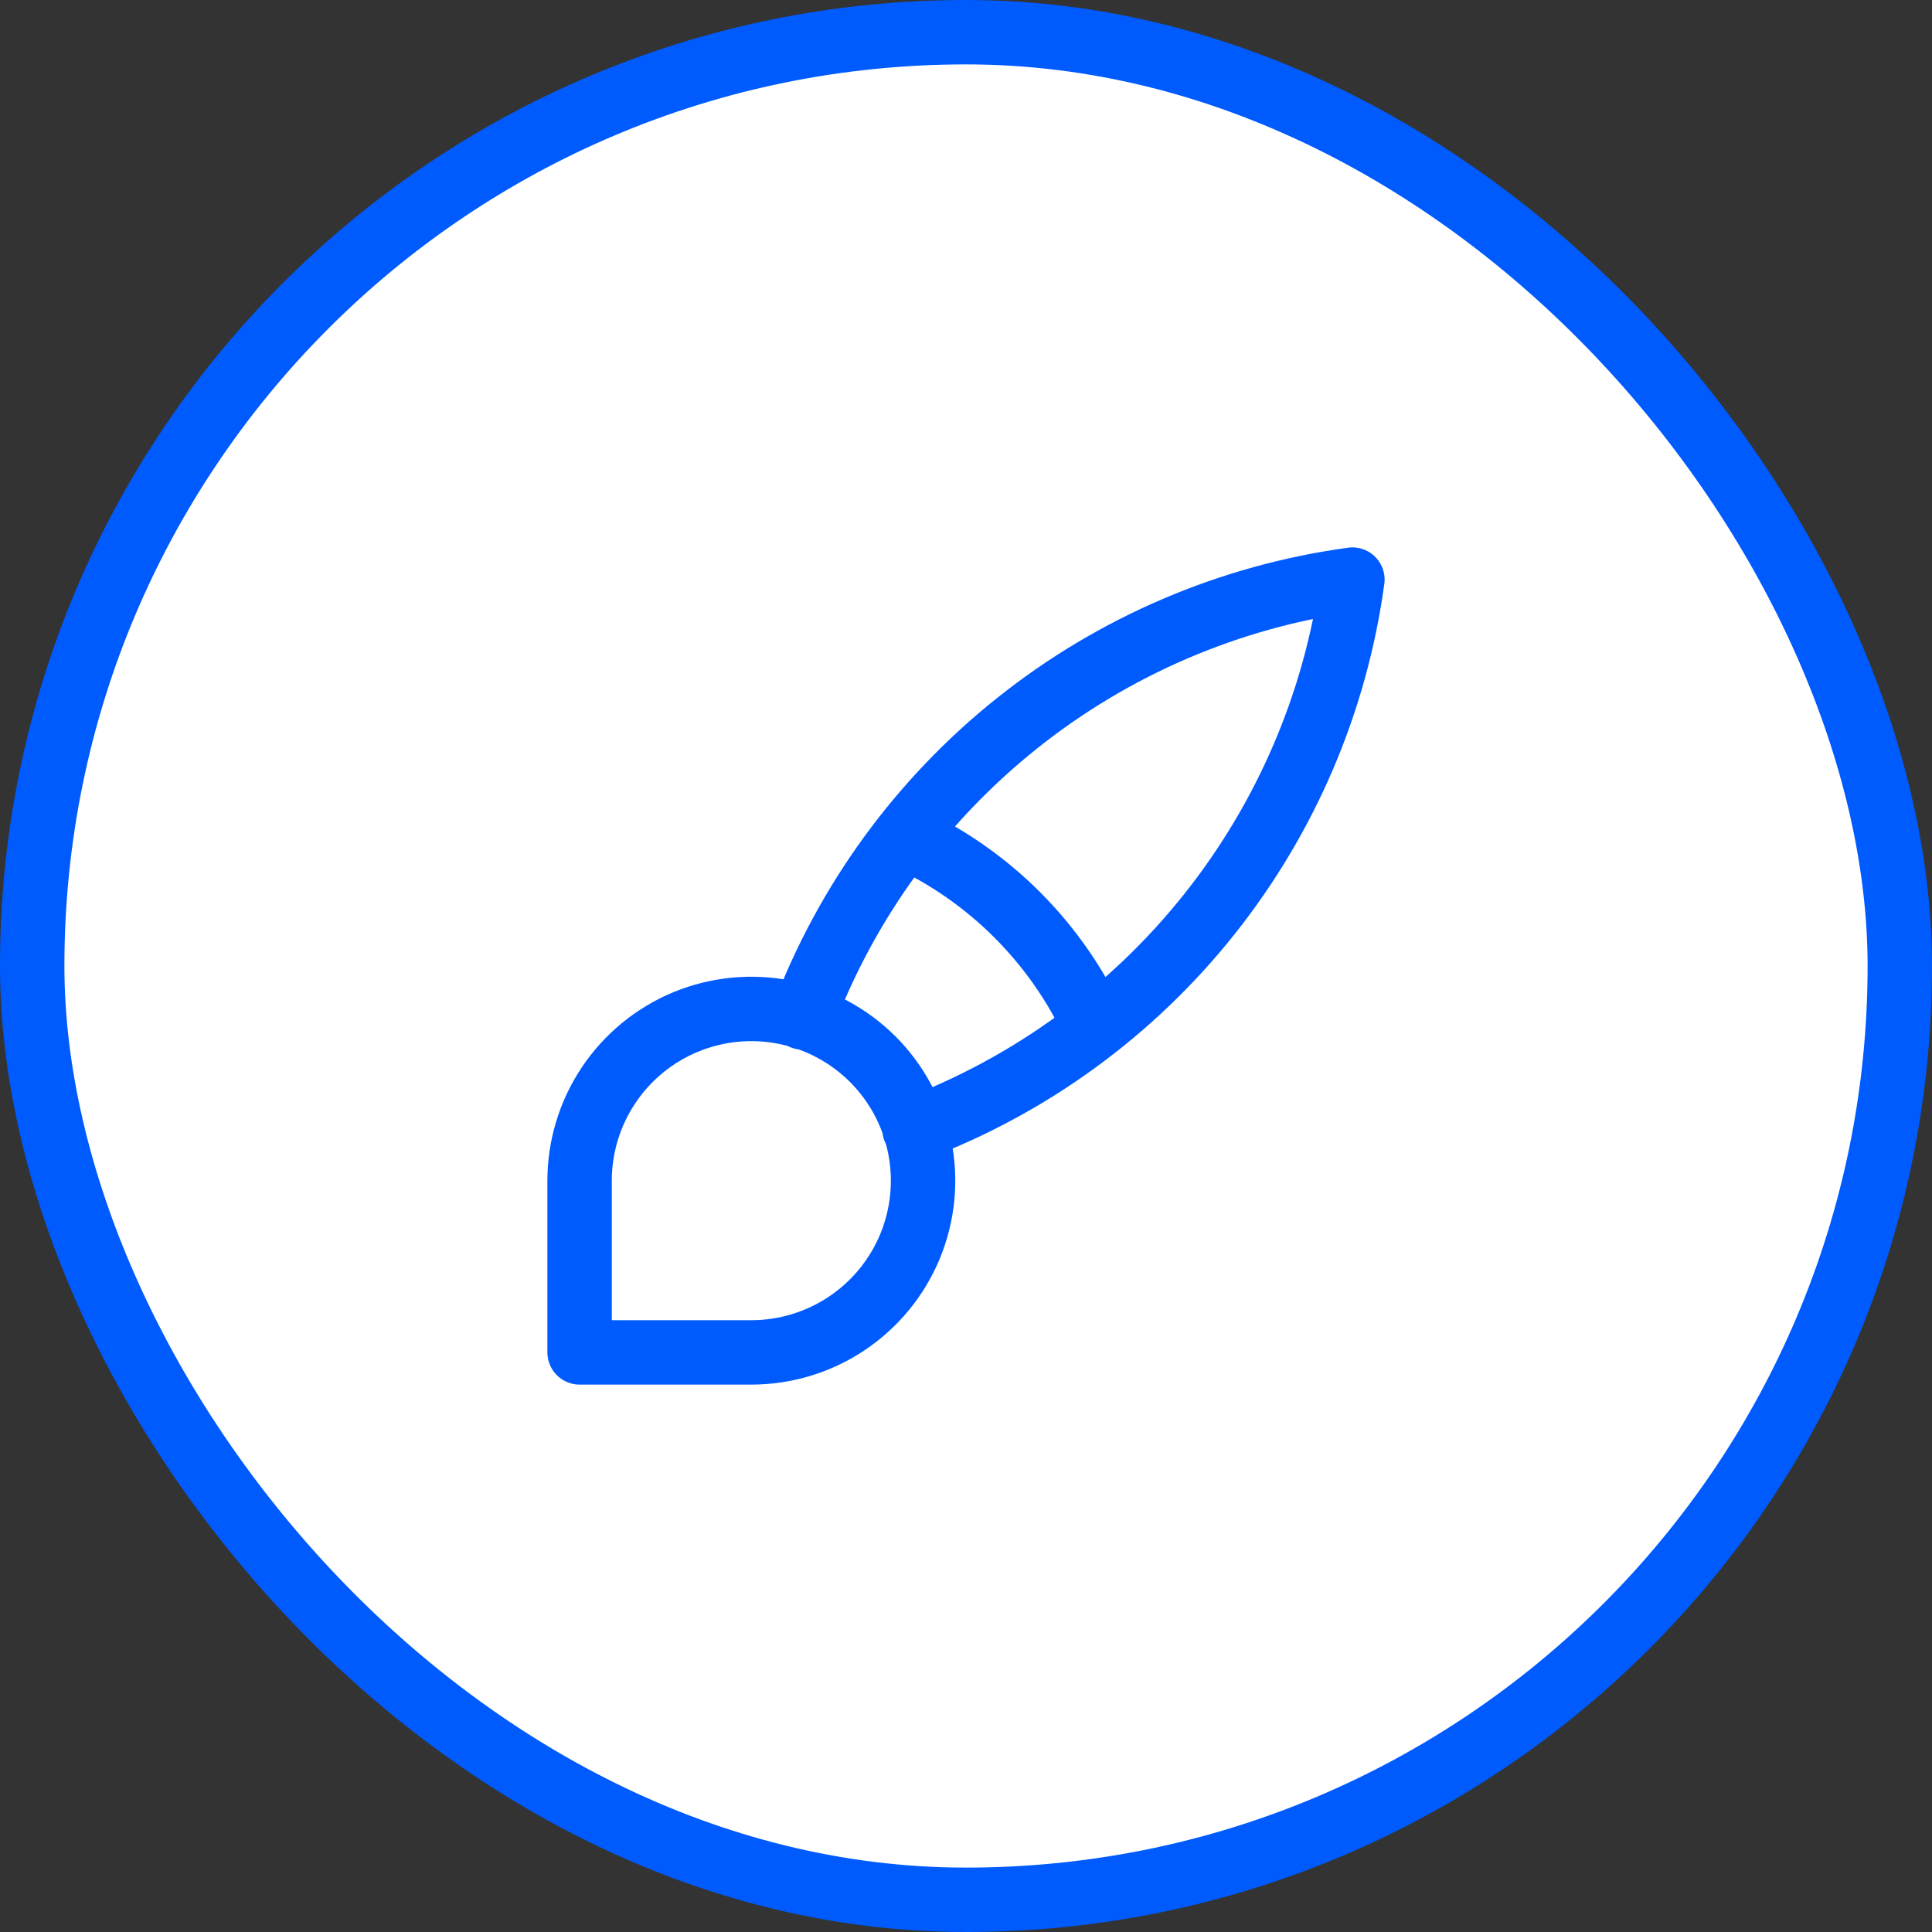<?xml version="1.0" encoding="UTF-8"?> <svg xmlns="http://www.w3.org/2000/svg" width="60" height="60" viewBox="0 0 60 60" fill="none"><rect x="0" y="0" width="60" height="60" fill="#333333" stroke="none"/><rect x="1" y="1" width="58" height="58" rx="29" fill="white"></rect><rect x="1" y="1" width="58" height="58" rx="29" stroke="#005BFF" stroke-width="2"></rect><path d="M24.933 31.6C26.29 28.007 28.592 24.846 31.596 22.453C34.6 20.059 38.194 18.52 42 18C41.48 21.806 39.941 25.4 37.547 28.404C35.154 31.408 31.993 33.71 28.4 35.067M28.133 26C30.724 27.196 32.804 29.276 34 31.867M18 42V36.667C18 35.612 18.313 34.581 18.899 33.704C19.485 32.827 20.318 32.143 21.292 31.739C22.267 31.336 23.339 31.23 24.374 31.436C25.408 31.642 26.359 32.15 27.105 32.895C27.851 33.641 28.358 34.592 28.564 35.626C28.77 36.661 28.664 37.733 28.261 38.708C27.857 39.682 27.173 40.515 26.296 41.101C25.419 41.687 24.388 42 23.333 42H18Z" stroke="#005BFF" stroke-width="2" stroke-linecap="round" stroke-linejoin="round"></path></svg> 